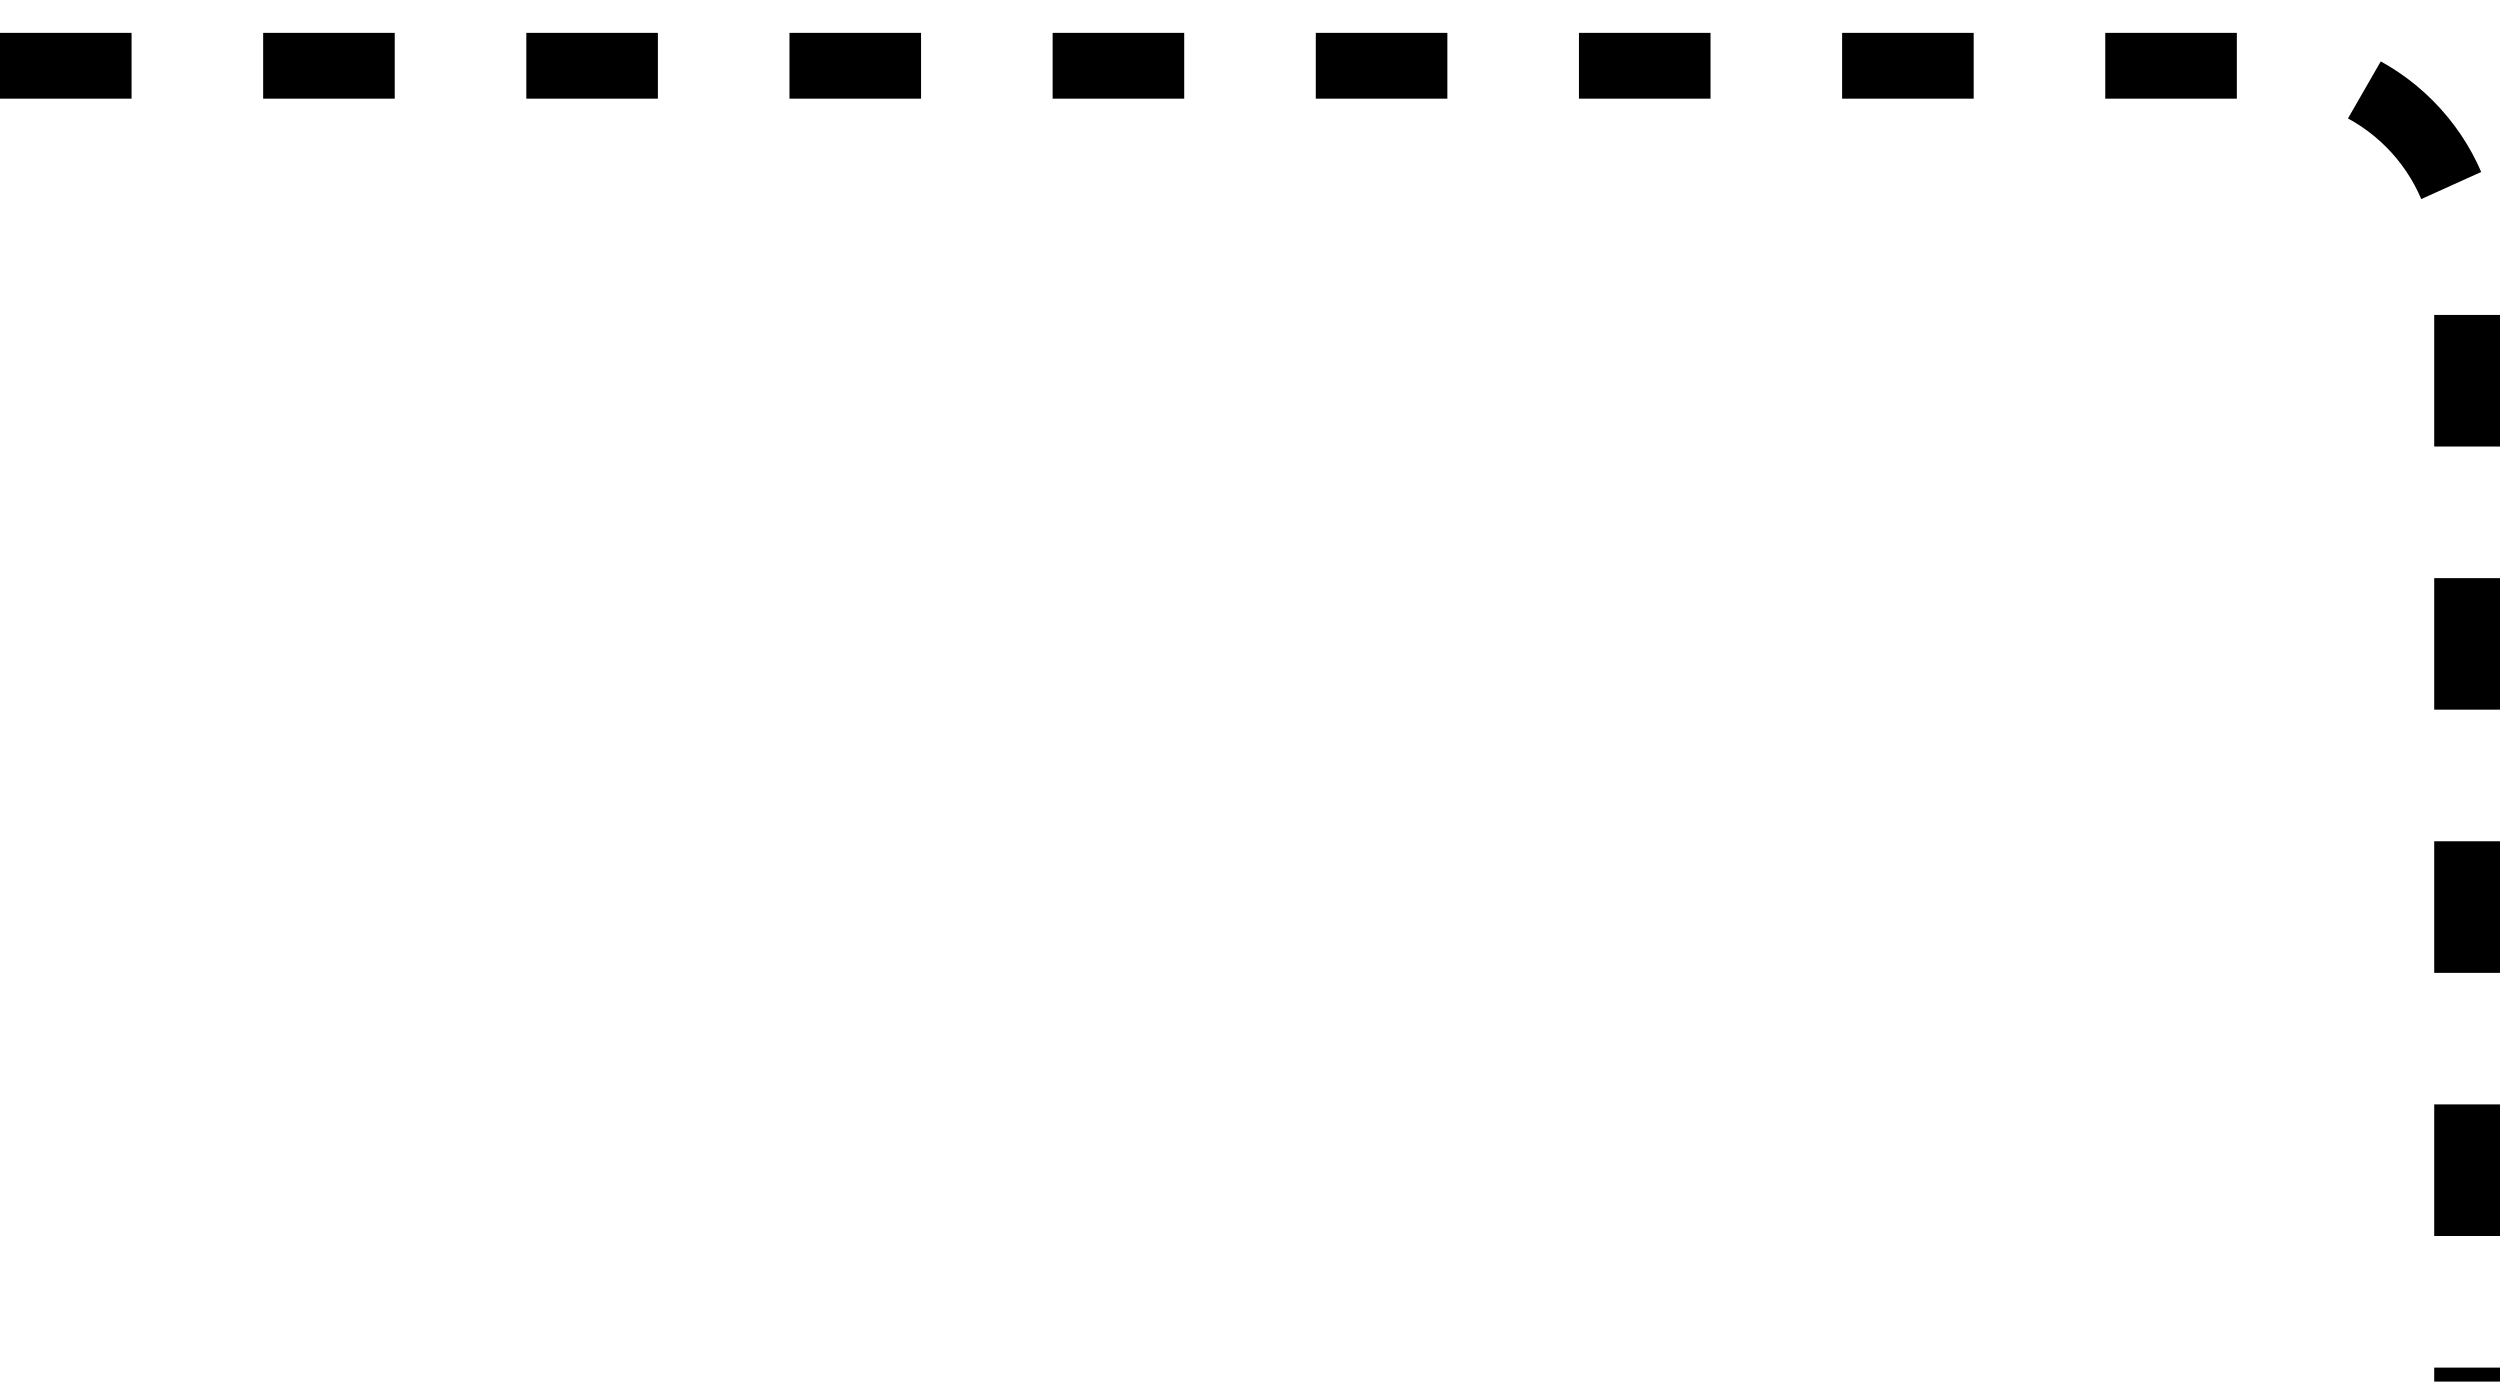 <svg width="38" height="21" viewBox="0 0 38 21" fill="none" xmlns="http://www.w3.org/2000/svg">
<path d="M0 1H34.5C36.157 1 37.5 2.343 37.5 4V21" stroke="#9E9E9E" style="stroke:#9E9E9E;stroke:color(display-p3 0.619 0.619 0.619);stroke-opacity:1;" stroke-dasharray="2 2"/>
</svg>
